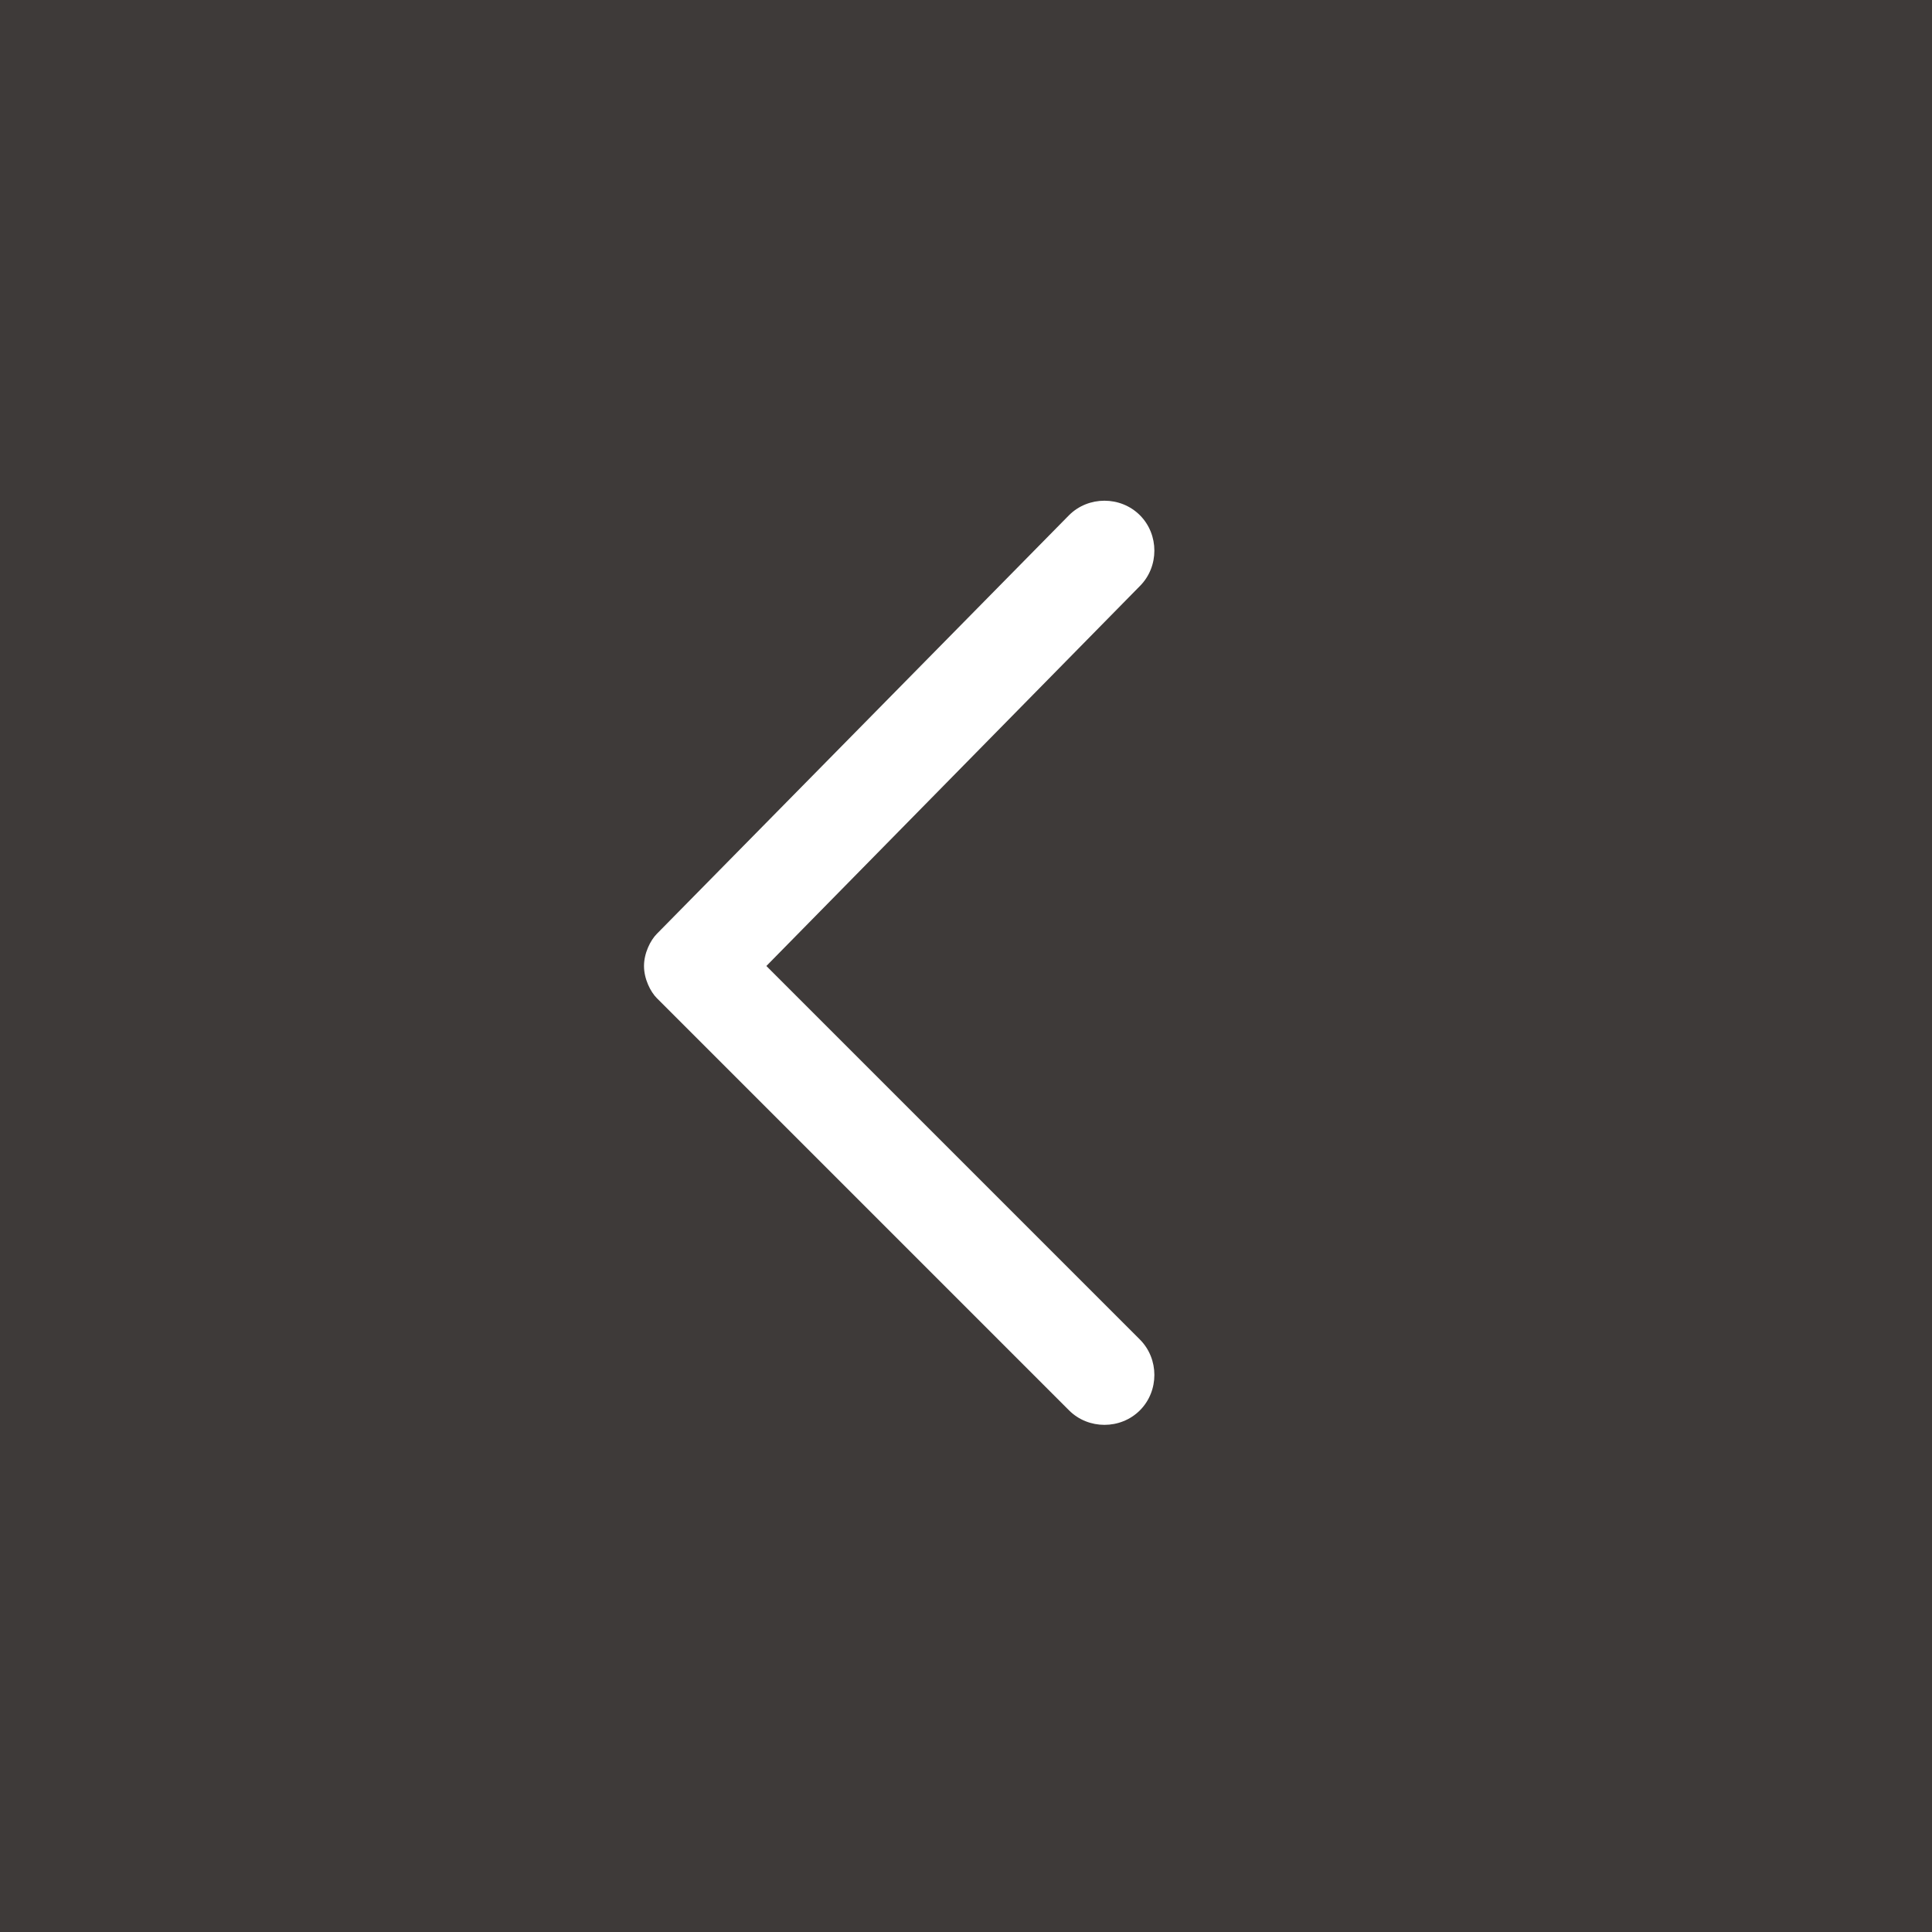 <?xml version="1.0" encoding="utf-8"?>
<!-- Generator: Adobe Illustrator 27.0.1, SVG Export Plug-In . SVG Version: 6.00 Build 0)  -->
<svg version="1.1" xmlns="http://www.w3.org/2000/svg" xmlns:xlink="http://www.w3.org/1999/xlink" x="0px"
	 y="0px" width="30px" height="30px" viewBox="0 0 30 30" style="enable-background:new 0 0 30 30;" xml:space="preserve">
<style type="text/css">
	.st0{fill:#3E3A39;}
	.st1{fill:#FFFFFF;}
</style>
<g>
	<rect class="st0" width="30" height="30"/>
	<path class="st1" d="M10.2,14.5L10.2,14.5C10.3,14.4,10.3,14.4,10.2,14.5L16.6,8c0.3-0.3,0.8-0.3,1.1,0l0,0c0.3,0.3,0.3,0.8,0,1.1
		L11.9,15l5.8,5.8c0.3,0.3,0.3,0.8,0,1.1l0,0c-0.3,0.3-0.8,0.3-1.1,0l-6.4-6.4c0,0,0,0,0,0l0,0C10.1,15.4,10,15.2,10,15
		C10,14.8,10.1,14.6,10.2,14.5z"/>
</g>
</svg>
